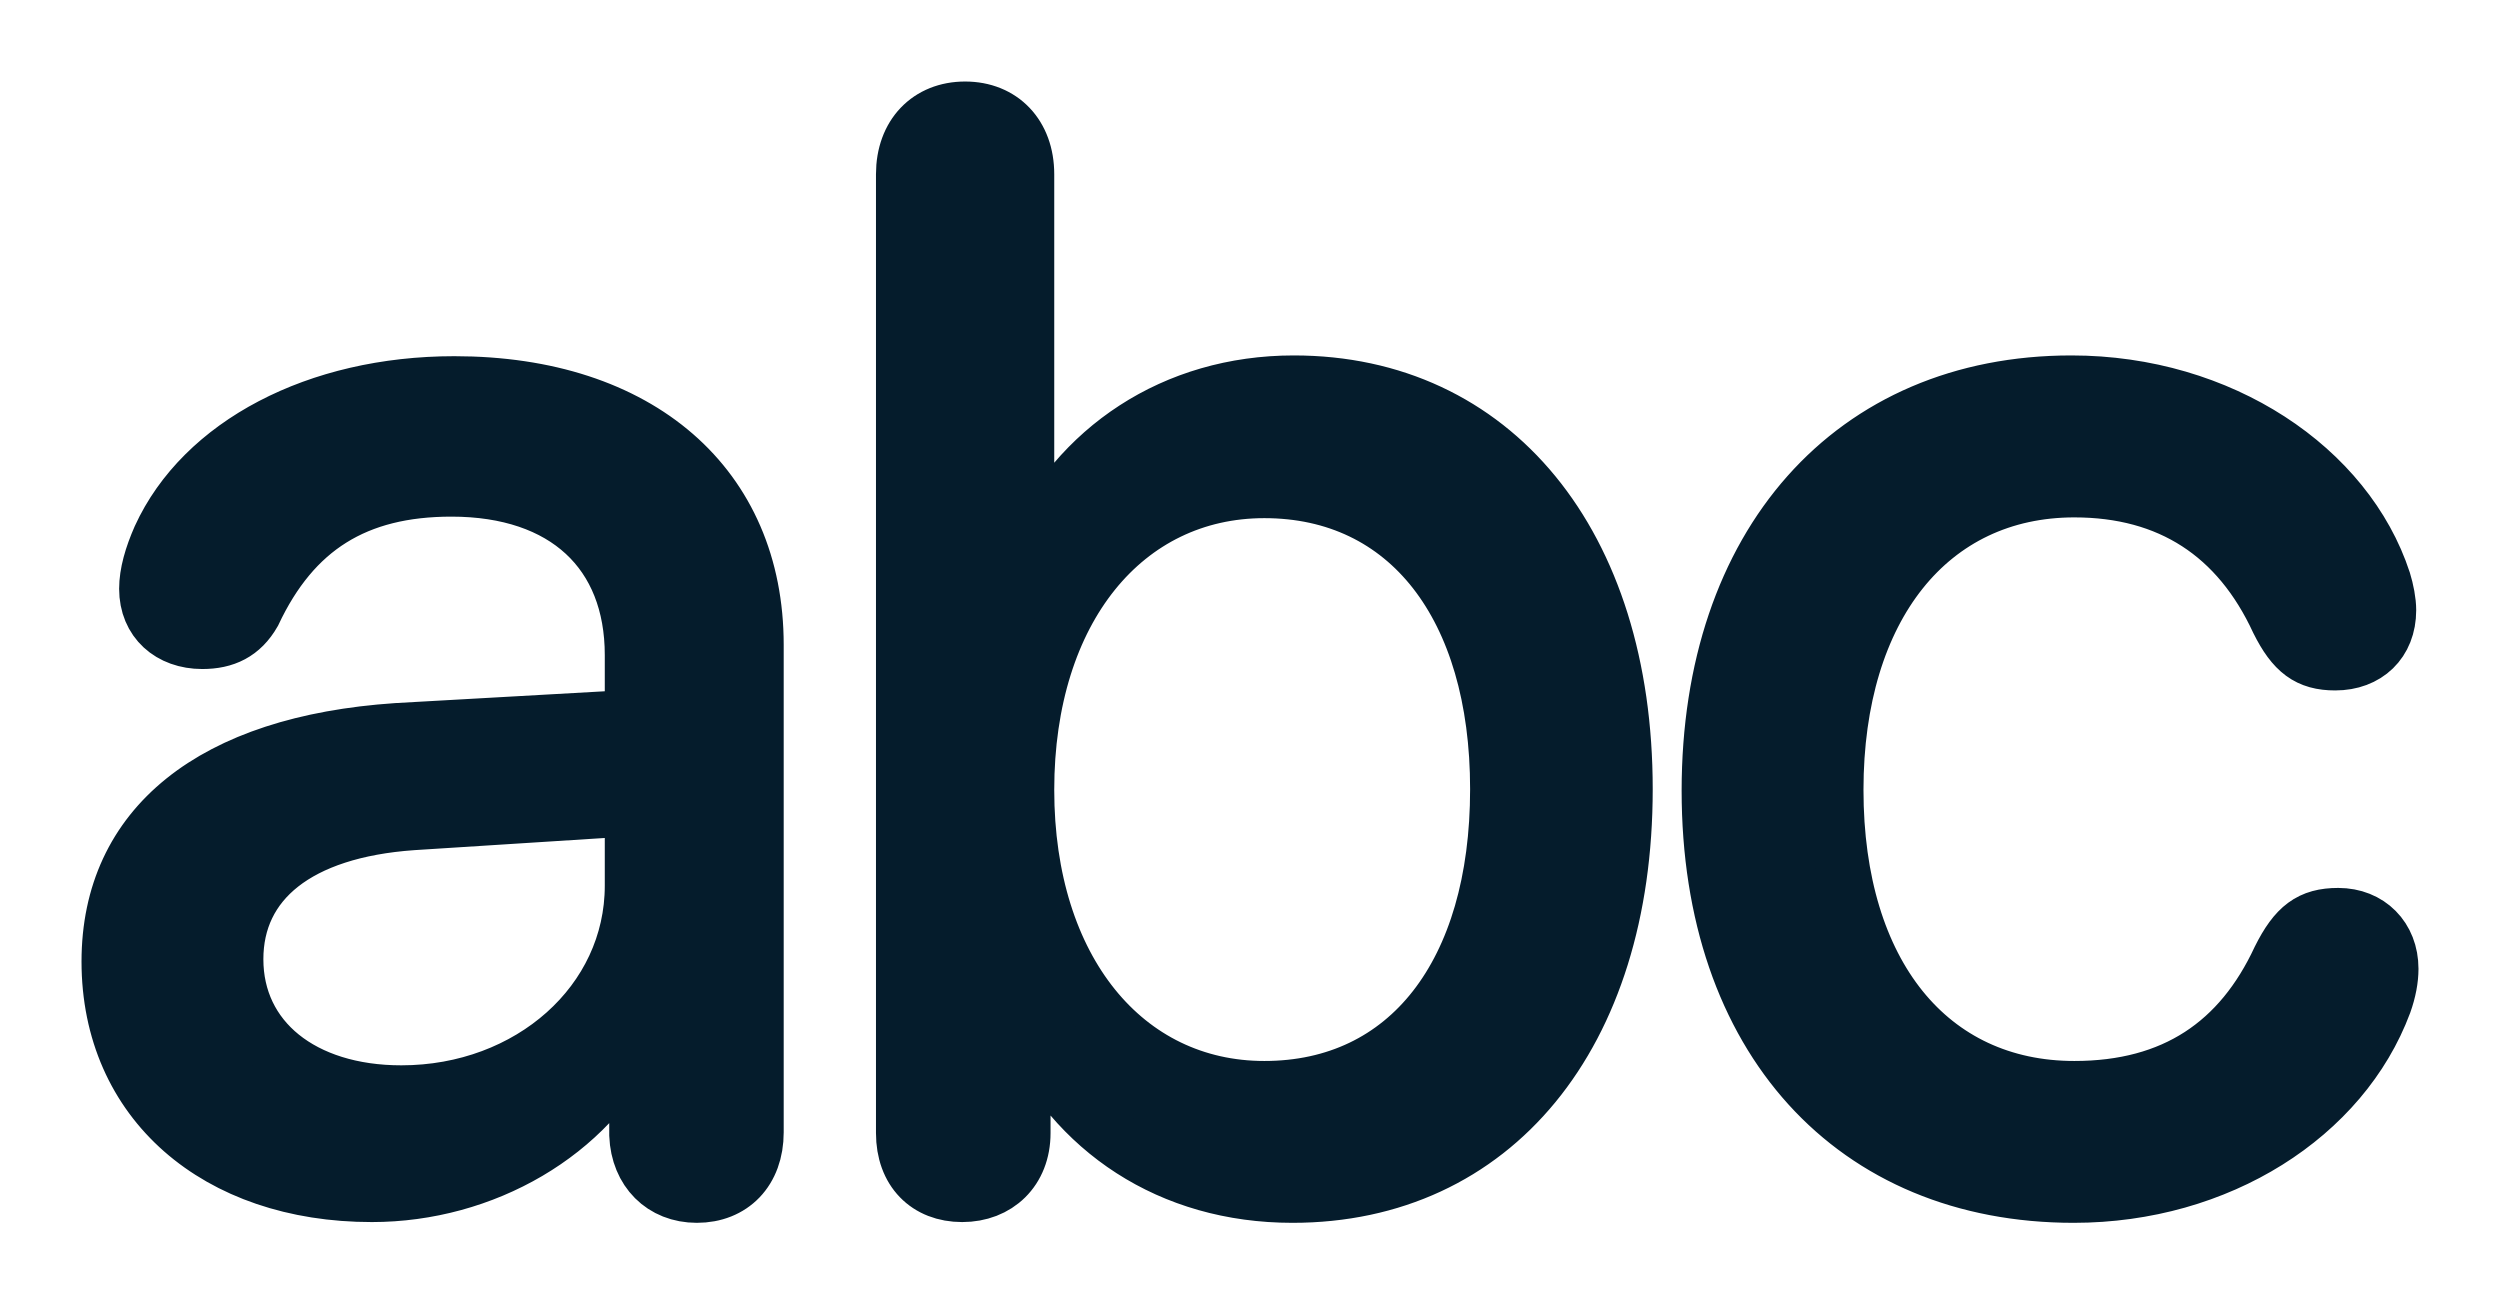 <svg xmlns="http://www.w3.org/2000/svg" width="23" height="12" viewBox="0 0 23 12" fill="none">
<path d="M8.852 10.993C9.178 10.993 9.415 10.77 9.415 10.424V9.448H9.442C9.876 10.404 10.764 11 11.89 11C13.741 11 14.955 9.53 14.955 7.26C14.955 4.991 13.734 3.52 11.903 3.52C10.798 3.52 9.903 4.124 9.483 5.065H9.449V1.603C9.449 1.238 9.218 1 8.879 1C8.54 1 8.309 1.238 8.309 1.603V10.424C8.309 10.776 8.527 10.993 8.852 10.993ZM19.078 11C20.413 11 21.553 10.268 21.939 9.232C21.98 9.117 22 9.008 22 8.913C22 8.622 21.797 8.419 21.512 8.419C21.254 8.419 21.118 8.52 20.969 8.818C20.61 9.591 20 10.011 19.084 10.011C17.762 10.011 16.894 8.961 16.894 7.267C16.894 5.587 17.762 4.51 19.084 4.51C19.959 4.51 20.59 4.923 20.956 5.716C21.098 6 21.234 6.102 21.484 6.102C21.776 6.102 21.979 5.912 21.979 5.614C21.979 5.533 21.959 5.431 21.932 5.343C21.593 4.306 20.434 3.52 19.057 3.52C17.037 3.52 15.721 5.004 15.721 7.274C15.721 9.557 17.05 11 19.078 11ZM3.421 10.993C4.452 10.993 5.428 10.431 5.835 9.564H5.855V10.444C5.869 10.776 6.093 11 6.411 11C6.736 11 6.96 10.776 6.96 10.417V5.933C6.96 4.469 5.889 3.527 4.18 3.527C2.913 3.527 1.861 4.083 1.468 4.943C1.393 5.113 1.346 5.275 1.346 5.417C1.346 5.716 1.563 5.905 1.861 5.905C2.071 5.905 2.227 5.831 2.336 5.641C2.702 4.862 3.279 4.503 4.153 4.503C5.197 4.503 5.814 5.085 5.814 6.027V6.596L3.651 6.718C1.949 6.833 1 7.599 1 8.846C1 10.139 1.99 10.993 3.421 10.993ZM11.632 10.011C10.357 10.011 9.449 8.92 9.449 7.267C9.449 5.607 10.357 4.517 11.632 4.517C12.947 4.517 13.775 5.58 13.775 7.26C13.775 8.954 12.947 10.011 11.632 10.011ZM3.692 10.051C2.784 10.051 2.173 9.557 2.173 8.825C2.173 8.114 2.743 7.646 3.794 7.572L5.814 7.443V8.148C5.814 9.218 4.872 10.051 3.692 10.051Z" fill="#051C2C" stroke="#051C2C" stroke-width="0.5"/>
</svg>